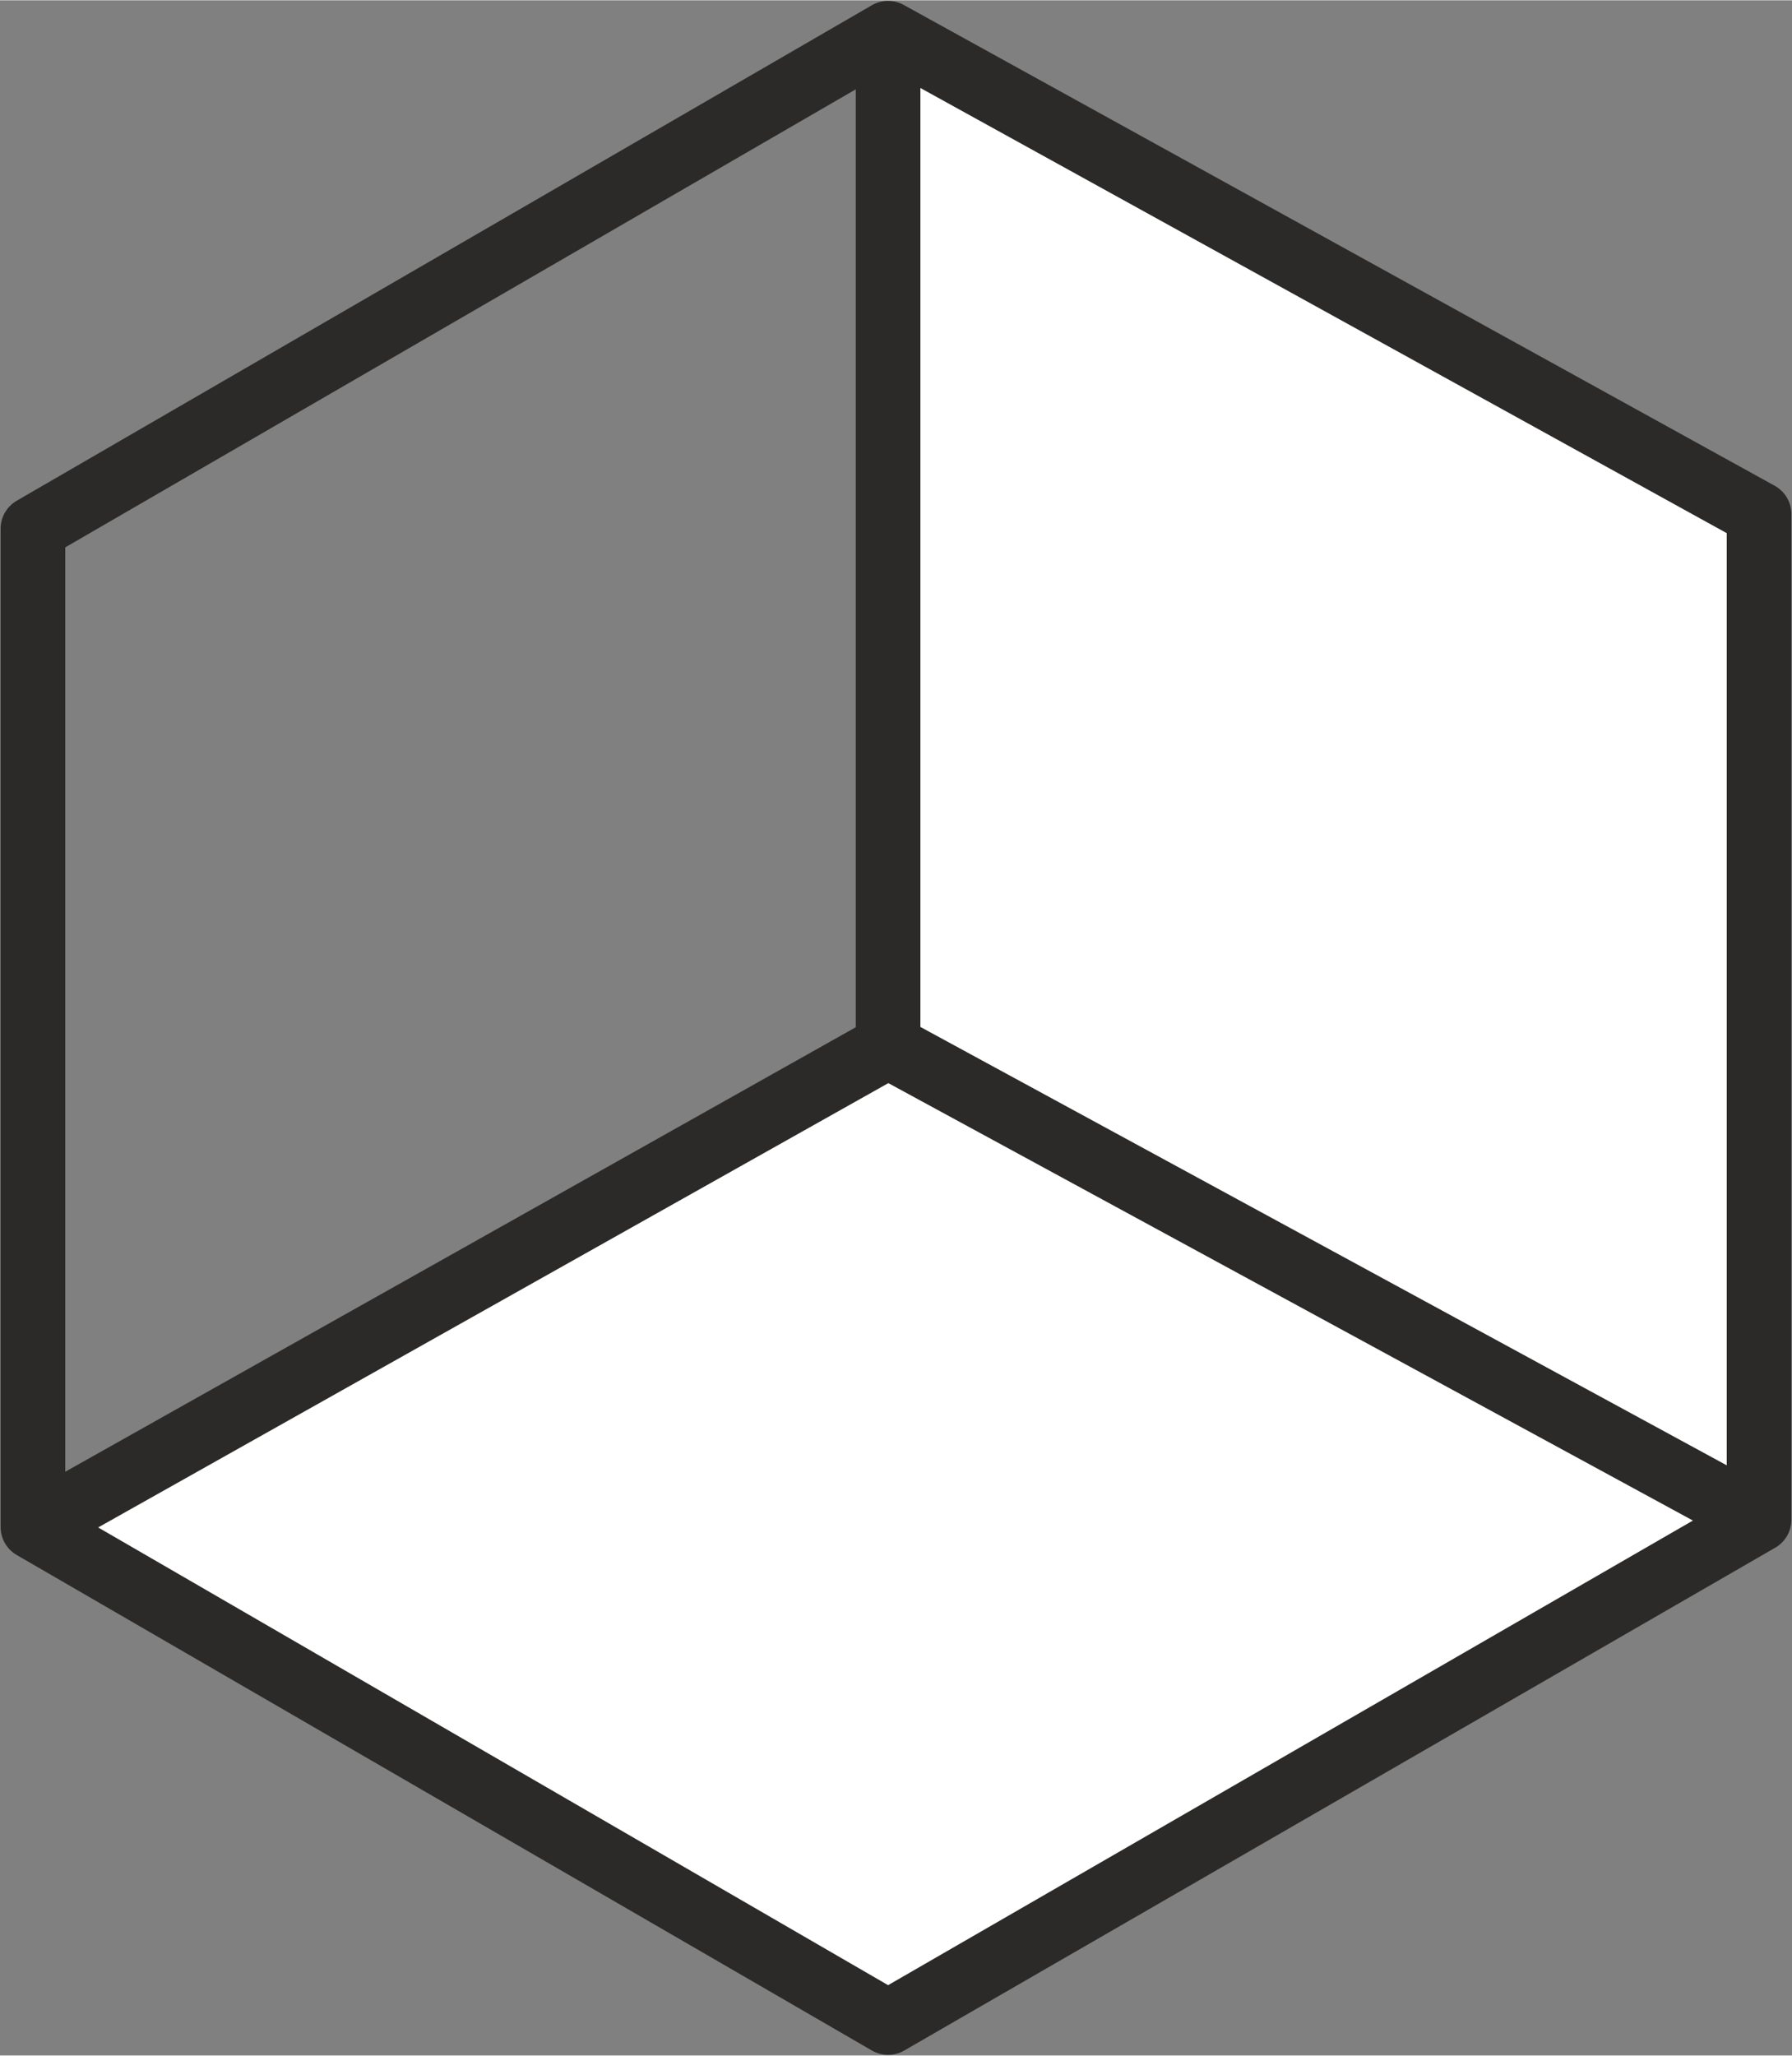 <?xml version="1.0" encoding="UTF-8"?> <!-- Creator: CorelDRAW 2018 (64-Bit) --> <svg xmlns="http://www.w3.org/2000/svg" xmlns:xlink="http://www.w3.org/1999/xlink" xml:space="preserve" width="1016px" height="1165px" style="shape-rendering:geometricPrecision; text-rendering:geometricPrecision; image-rendering:optimizeQuality; fill-rule:evenodd; clip-rule:evenodd" viewBox="0 0 14.69 16.84"><rect x="0" y="0" width="14.69" height="16.84" fill="#808080" stroke="none"/> <defs> <style type="text/css"> <![CDATA[ .str0 {stroke:#2B2A29;stroke-width:0.53;stroke-linejoin:round;stroke-miterlimit:22.926} .fil1 {fill:none} .fil0 {fill:white} ]]> </style> </defs> <g id="Layer_x0020_1">  <polygon class="fil0" points="0.27,12.51 7.28,8.57 7.28,0.27 14.42,4.21 14.42,12.45 7.28,16.57 "></polygon> <path class="fil1 str0" d="M0.27 12.51l7.01 4.06 7.14 -4.12 -7.14 -3.88m0 -8.3l7.14 3.94 0 8.24m-7.14 -3.88l-7.01 3.94 0 -8.18 7.01 -4.06 0 8.3 0 0z"></path> </g> </svg> 